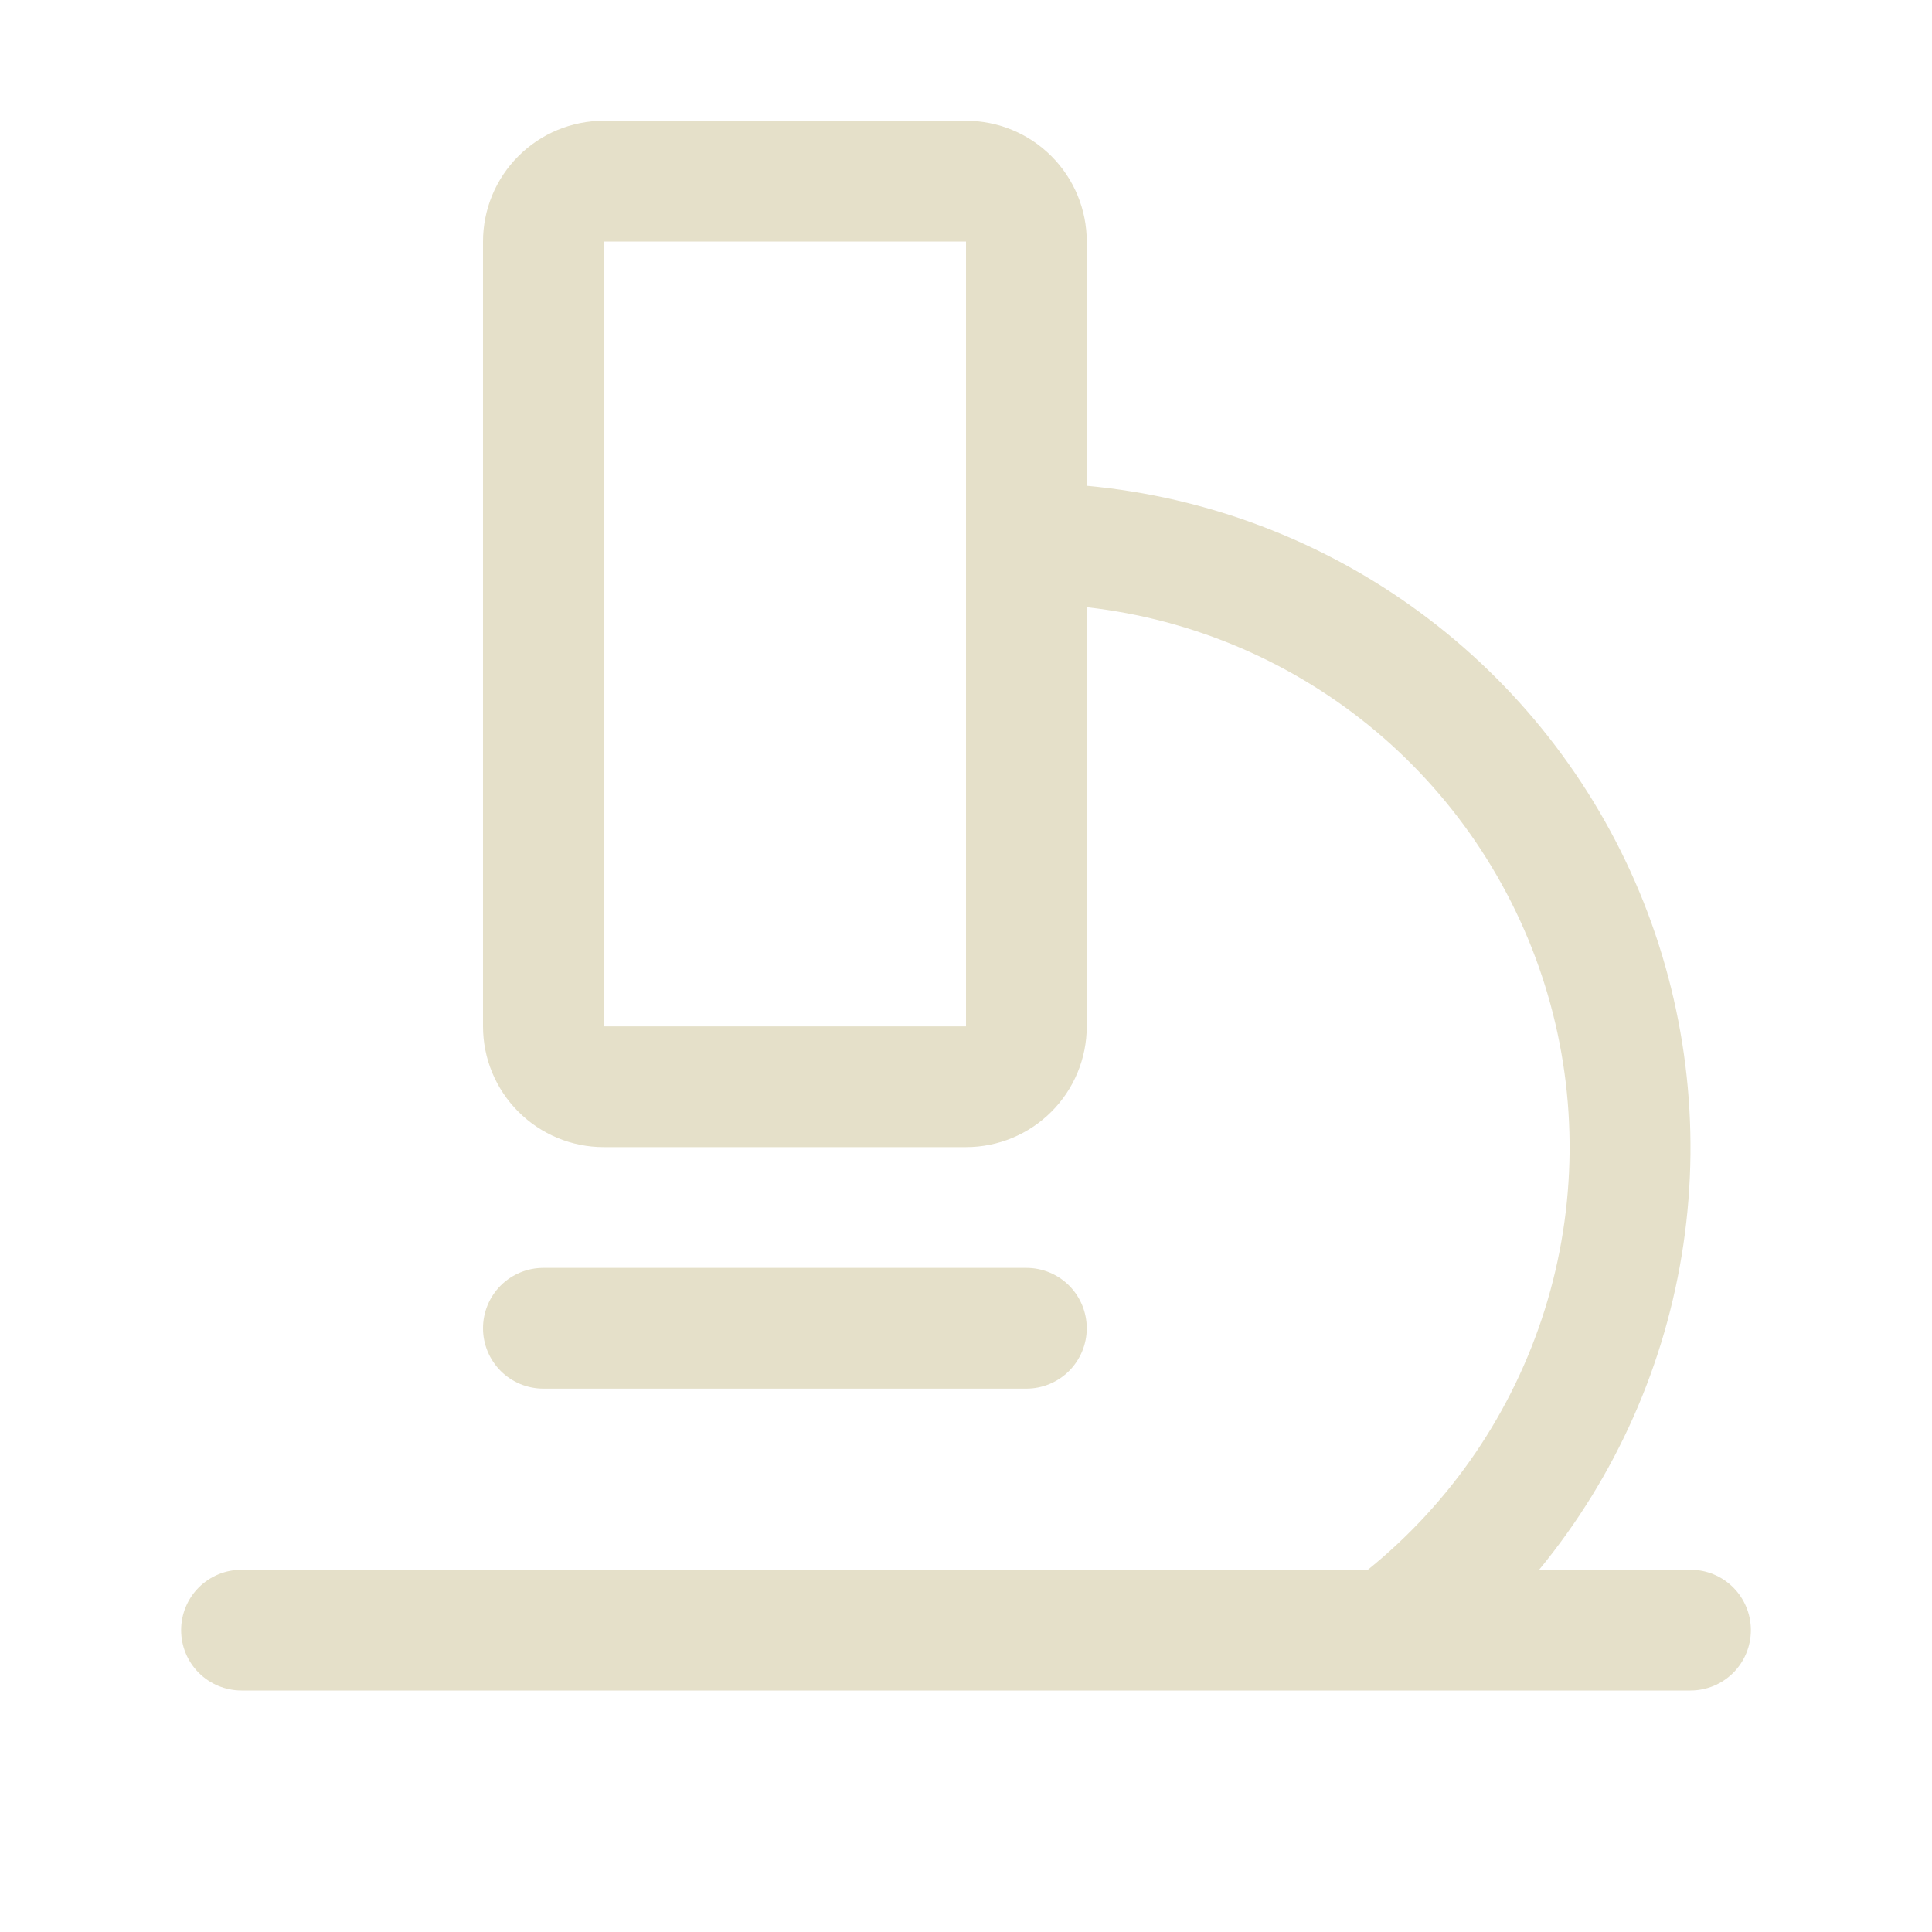 <?xml version="1.0" encoding="UTF-8"?> <svg xmlns="http://www.w3.org/2000/svg" width="48" height="48" viewBox="0 0 48 48" fill="none"><path d="M42 39H38.239C40.145 36.683 41.385 33.89 41.823 30.921C42.261 27.953 41.882 24.921 40.727 22.151C39.571 19.382 37.682 16.98 35.264 15.204C32.845 13.427 29.988 12.344 27 12.069V6C27 5.204 26.684 4.441 26.121 3.879C25.559 3.316 24.796 3 24 3H15C14.204 3 13.441 3.316 12.879 3.879C12.316 4.441 12 5.204 12 6V25.5C12 26.296 12.316 27.059 12.879 27.621C13.441 28.184 14.204 28.5 15 28.5H24C24.796 28.5 25.559 28.184 26.121 27.621C26.684 27.059 27 26.296 27 25.5V15.086C29.646 15.383 32.146 16.456 34.184 18.169C36.222 19.883 37.708 22.161 38.455 24.718C39.202 27.274 39.175 29.994 38.38 32.535C37.584 35.076 36.055 37.326 33.984 39H6C5.602 39 5.221 39.158 4.939 39.439C4.658 39.721 4.5 40.102 4.5 40.5C4.5 40.898 4.658 41.279 4.939 41.561C5.221 41.842 5.602 42 6 42H42C42.398 42 42.779 41.842 43.061 41.561C43.342 41.279 43.5 40.898 43.5 40.5C43.5 40.102 43.342 39.721 43.061 39.439C42.779 39.158 42.398 39 42 39ZM24 25.5H15V6H24V25.5ZM13.5 34.5C13.102 34.5 12.721 34.342 12.439 34.061C12.158 33.779 12 33.398 12 33C12 32.602 12.158 32.221 12.439 31.939C12.721 31.658 13.102 31.5 13.5 31.5H25.5C25.898 31.5 26.279 31.658 26.561 31.939C26.842 32.221 27 32.602 27 33C27 33.398 26.842 33.779 26.561 34.061C26.279 34.342 25.898 34.5 25.5 34.5H13.5Z" fill="#E5E0C9"></path></svg> 